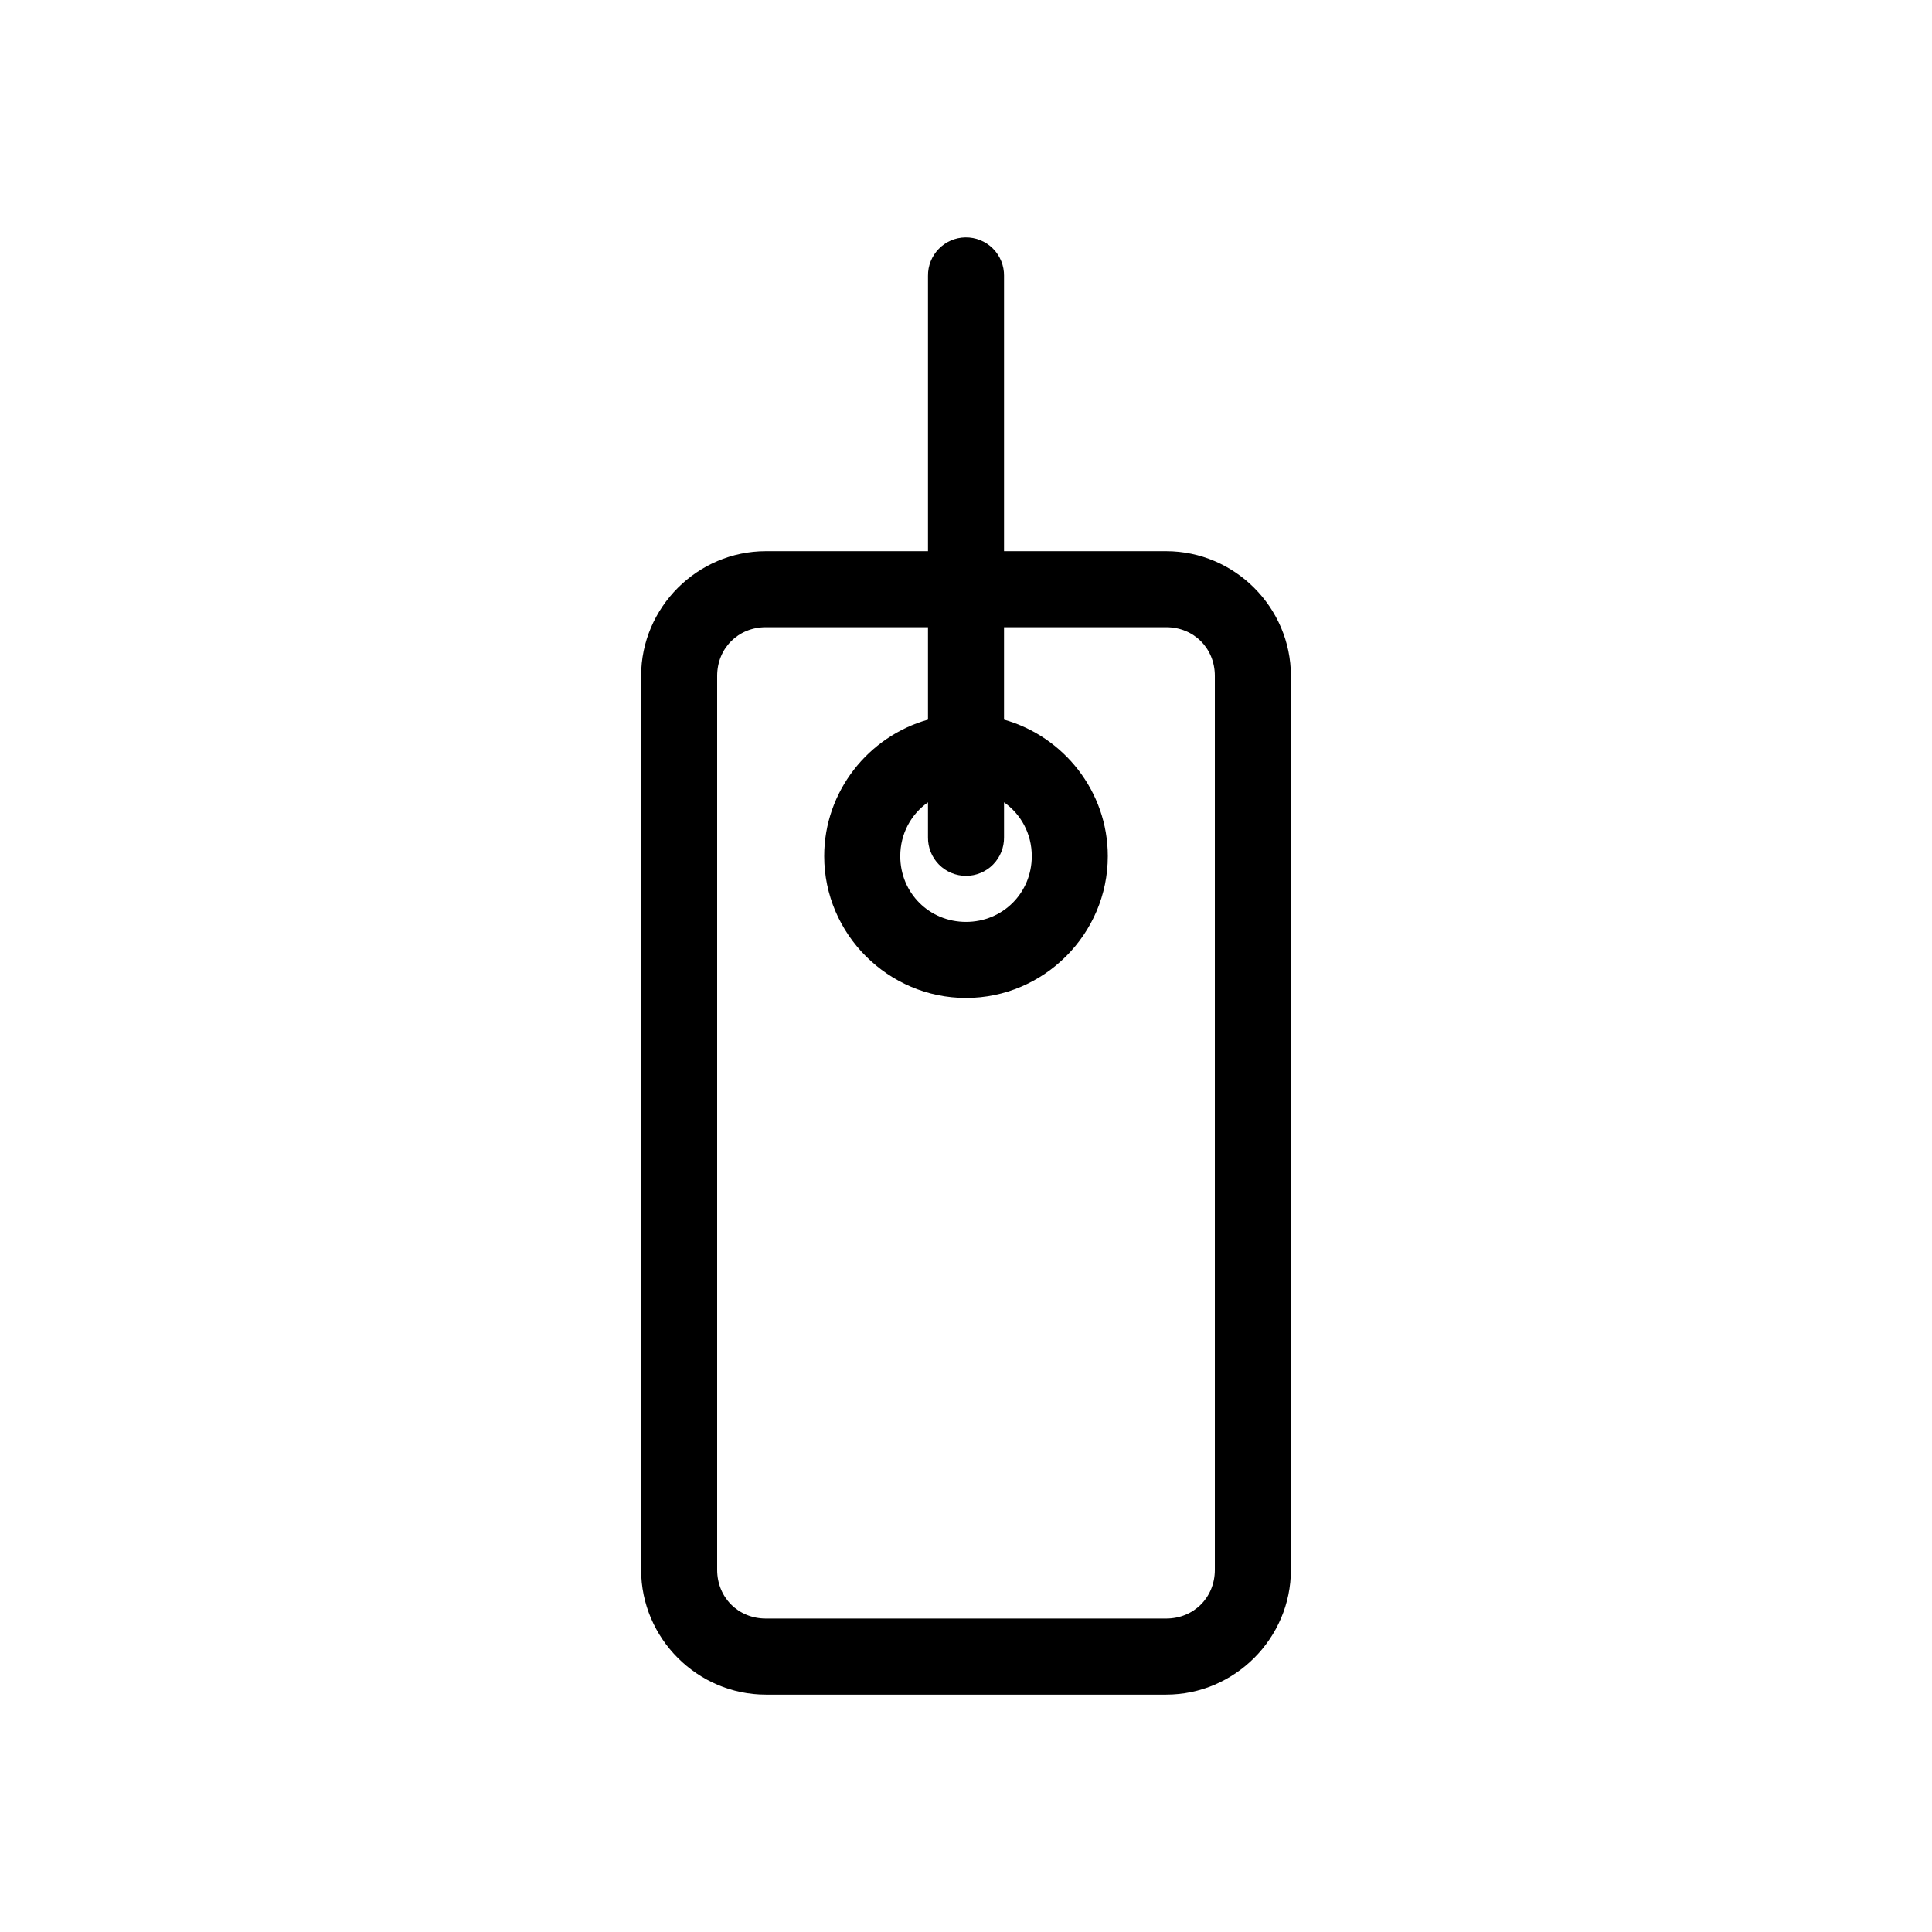 <?xml version="1.0" encoding="UTF-8"?>
<!-- Uploaded to: ICON Repo, www.iconrepo.com, Generator: ICON Repo Mixer Tools -->
<svg fill="#000000" width="800px" height="800px" version="1.1" viewBox="144 144 512 512" xmlns="http://www.w3.org/2000/svg">
 <path d="m399.85 206.91c-5.559 0.086-10.004 4.66-9.922 10.219v72.934h-42.965c-18.141 0-33.059 14.918-33.059 33.059v236.91c0 18.141 14.918 33.059 33.059 33.059h106.08c18.141 0 33.059-14.918 33.059-33.059v-236.91c0-18.141-14.918-33.059-33.059-33.059h-42.965v-72.934h0.004c0.035-2.723-1.027-5.344-2.957-7.269-1.926-1.926-4.551-2.988-7.273-2.949zm-52.887 103.3h42.965v24.5c-15.797 4.445-27.504 19.035-27.504 36.18 0 20.637 16.945 37.578 37.578 37.578 20.637 0 37.578-16.945 37.578-37.578 0-17.148-11.707-31.738-27.504-36.18v-24.5h42.965c7.324 0 12.906 5.582 12.906 12.906v236.91c0 7.324-5.582 12.906-12.906 12.906h-106.08c-7.324 0-12.906-5.582-12.906-12.906v-236.91c0-7.324 5.582-12.906 12.906-12.906zm42.965 46.41v9.273c-0.039 2.695 1.004 5.297 2.898 7.219 1.895 1.918 4.481 3 7.176 3 2.699 0 5.281-1.082 7.176-3 1.895-1.922 2.938-4.523 2.902-7.219v-9.273c4.465 3.133 7.352 8.312 7.352 14.273 0 9.742-7.684 17.426-17.426 17.426-9.742 0-17.426-7.684-17.426-17.426 0-5.961 2.887-11.145 7.352-14.273z" fill-rule="evenodd"/>
</svg>